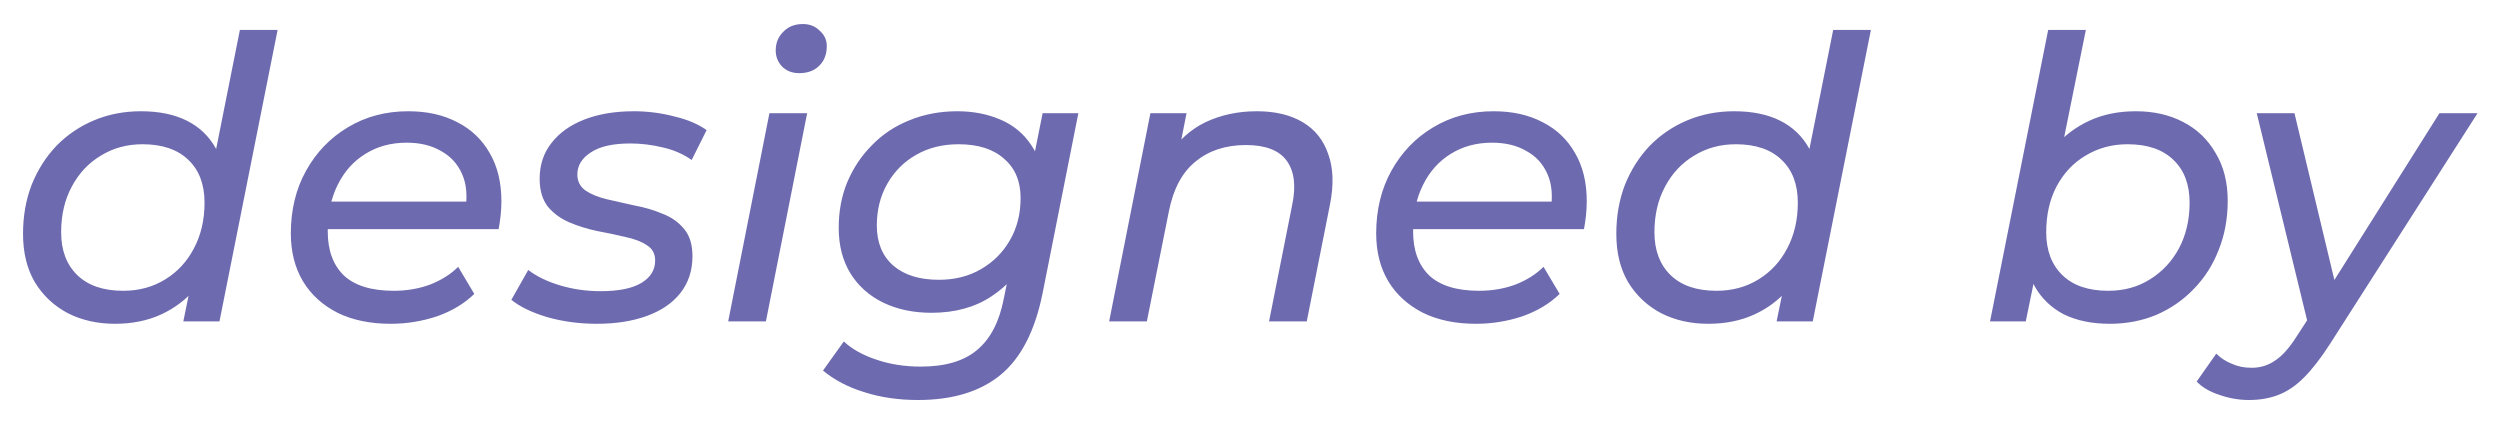 <?xml version="1.0" encoding="UTF-8"?> <svg xmlns="http://www.w3.org/2000/svg" width="70" height="12" viewBox="0 0 70 12" fill="none"> <path d="M3.219 9.066C2.728 9.066 2.288 8.967 1.899 8.769C1.51 8.564 1.202 8.274 0.975 7.9C0.755 7.526 0.645 7.075 0.645 6.547C0.645 6.048 0.726 5.59 0.887 5.172C1.056 4.754 1.287 4.391 1.58 4.083C1.881 3.775 2.233 3.537 2.636 3.368C3.039 3.199 3.476 3.115 3.945 3.115C4.451 3.115 4.88 3.203 5.232 3.379C5.584 3.555 5.855 3.815 6.046 4.16C6.237 4.497 6.332 4.912 6.332 5.403C6.332 5.946 6.262 6.441 6.123 6.888C5.984 7.335 5.775 7.724 5.496 8.054C5.225 8.377 4.898 8.626 4.517 8.802C4.136 8.978 3.703 9.066 3.219 9.066ZM3.45 8.142C3.89 8.142 4.282 8.036 4.627 7.823C4.972 7.61 5.239 7.321 5.43 6.954C5.628 6.58 5.727 6.155 5.727 5.678C5.727 5.165 5.577 4.765 5.276 4.479C4.975 4.186 4.546 4.039 3.989 4.039C3.556 4.039 3.168 4.145 2.823 4.358C2.478 4.563 2.207 4.853 2.009 5.227C1.811 5.594 1.712 6.019 1.712 6.503C1.712 7.009 1.862 7.409 2.163 7.702C2.464 7.995 2.893 8.142 3.45 8.142ZM5.133 9L5.441 7.493L5.782 6.14L5.936 4.754L6.717 0.838H7.773L6.145 9H5.133ZM10.937 9.066C10.365 9.066 9.87 8.963 9.452 8.758C9.034 8.545 8.711 8.252 8.484 7.878C8.257 7.497 8.143 7.049 8.143 6.536C8.143 5.876 8.286 5.289 8.572 4.776C8.858 4.263 9.247 3.859 9.738 3.566C10.237 3.265 10.801 3.115 11.432 3.115C11.96 3.115 12.418 3.218 12.807 3.423C13.196 3.621 13.496 3.907 13.709 4.281C13.929 4.655 14.039 5.106 14.039 5.634C14.039 5.766 14.032 5.902 14.017 6.041C14.002 6.173 13.984 6.298 13.962 6.415H8.913L9.045 5.645H13.456L13.027 5.909C13.093 5.498 13.064 5.154 12.939 4.875C12.814 4.589 12.616 4.373 12.345 4.226C12.081 4.072 11.762 3.995 11.388 3.995C10.948 3.995 10.559 4.101 10.222 4.314C9.892 4.519 9.635 4.809 9.452 5.183C9.269 5.55 9.177 5.982 9.177 6.481C9.177 7.009 9.327 7.42 9.628 7.713C9.936 7.999 10.402 8.142 11.025 8.142C11.392 8.142 11.733 8.083 12.048 7.966C12.363 7.841 12.624 7.676 12.829 7.471L13.28 8.23C13.001 8.501 12.653 8.71 12.235 8.857C11.817 8.996 11.384 9.066 10.937 9.066ZM16.716 9.066C16.224 9.066 15.759 9.004 15.319 8.879C14.886 8.747 14.552 8.586 14.318 8.395L14.791 7.559C15.018 7.735 15.311 7.878 15.671 7.988C16.037 8.098 16.419 8.153 16.815 8.153C17.321 8.153 17.702 8.076 17.959 7.922C18.215 7.768 18.344 7.559 18.344 7.295C18.344 7.104 18.267 6.961 18.113 6.866C17.959 6.763 17.757 6.686 17.508 6.635C17.266 6.576 17.005 6.521 16.727 6.47C16.448 6.411 16.188 6.331 15.946 6.228C15.704 6.125 15.502 5.979 15.341 5.788C15.187 5.59 15.11 5.33 15.11 5.007C15.11 4.618 15.22 4.285 15.44 4.006C15.66 3.72 15.968 3.5 16.364 3.346C16.76 3.192 17.222 3.115 17.75 3.115C18.131 3.115 18.505 3.163 18.872 3.258C19.246 3.346 19.55 3.474 19.785 3.643L19.367 4.479C19.125 4.31 18.853 4.193 18.553 4.127C18.252 4.054 17.951 4.017 17.651 4.017C17.159 4.017 16.789 4.101 16.54 4.27C16.29 4.431 16.166 4.637 16.166 4.886C16.166 5.077 16.243 5.227 16.397 5.337C16.551 5.44 16.749 5.52 16.991 5.579C17.24 5.638 17.5 5.696 17.772 5.755C18.05 5.806 18.311 5.883 18.553 5.986C18.802 6.081 19.004 6.224 19.158 6.415C19.312 6.598 19.389 6.851 19.389 7.174C19.389 7.577 19.275 7.922 19.048 8.208C18.828 8.487 18.516 8.699 18.113 8.846C17.709 8.993 17.244 9.066 16.716 9.066ZM20.389 9L21.544 3.17H22.6L21.445 9H20.389ZM22.38 2.048C22.182 2.048 22.021 1.986 21.896 1.861C21.779 1.736 21.72 1.586 21.72 1.41C21.72 1.205 21.79 1.032 21.929 0.893C22.069 0.746 22.252 0.673 22.479 0.673C22.67 0.673 22.828 0.735 22.952 0.86C23.084 0.977 23.15 1.12 23.15 1.289C23.15 1.516 23.081 1.7 22.941 1.839C22.802 1.978 22.615 2.048 22.38 2.048ZM25.706 11.2C25.156 11.2 24.653 11.127 24.199 10.98C23.744 10.841 23.359 10.639 23.044 10.375L23.627 9.561C23.854 9.774 24.155 9.942 24.529 10.067C24.91 10.199 25.328 10.265 25.783 10.265C26.472 10.265 27 10.107 27.367 9.792C27.733 9.484 27.979 9.011 28.104 8.373L28.379 7.02L28.709 5.931L28.874 4.765L29.193 3.17H30.194L29.193 8.208C28.98 9.264 28.588 10.027 28.016 10.496C27.444 10.965 26.674 11.2 25.706 11.2ZM26.08 8.758C25.574 8.758 25.123 8.663 24.727 8.472C24.338 8.281 24.034 8.01 23.814 7.658C23.594 7.299 23.484 6.873 23.484 6.382C23.484 5.913 23.564 5.484 23.726 5.095C23.894 4.699 24.125 4.354 24.419 4.061C24.712 3.76 25.06 3.529 25.464 3.368C25.874 3.199 26.322 3.115 26.806 3.115C27.246 3.115 27.645 3.192 28.005 3.346C28.371 3.5 28.661 3.738 28.874 4.061C29.094 4.376 29.204 4.787 29.204 5.293C29.211 5.938 29.09 6.525 28.841 7.053C28.591 7.574 28.232 7.988 27.763 8.296C27.301 8.604 26.74 8.758 26.08 8.758ZM26.289 7.834C26.736 7.834 27.128 7.735 27.466 7.537C27.81 7.339 28.082 7.068 28.28 6.723C28.478 6.378 28.577 5.986 28.577 5.546C28.577 5.077 28.423 4.71 28.115 4.446C27.814 4.175 27.389 4.039 26.839 4.039C26.391 4.039 25.995 4.138 25.651 4.336C25.313 4.527 25.046 4.794 24.848 5.139C24.65 5.484 24.551 5.876 24.551 6.316C24.551 6.793 24.705 7.167 25.013 7.438C25.321 7.702 25.746 7.834 26.289 7.834ZM35.192 3.115C35.706 3.115 36.135 3.218 36.479 3.423C36.824 3.628 37.062 3.929 37.194 4.325C37.334 4.714 37.348 5.183 37.238 5.733L36.589 9H35.533L36.182 5.733C36.292 5.205 36.241 4.794 36.028 4.501C35.816 4.208 35.434 4.061 34.884 4.061C34.32 4.061 33.85 4.215 33.476 4.523C33.102 4.824 32.853 5.289 32.728 5.92L32.112 9H31.056L32.211 3.17H33.223L32.893 4.842L32.695 4.391C32.974 3.951 33.326 3.628 33.751 3.423C34.184 3.218 34.664 3.115 35.192 3.115ZM41.327 9.066C40.755 9.066 40.26 8.963 39.842 8.758C39.424 8.545 39.101 8.252 38.874 7.878C38.646 7.497 38.533 7.049 38.533 6.536C38.533 5.876 38.676 5.289 38.962 4.776C39.248 4.263 39.636 3.859 40.128 3.566C40.626 3.265 41.191 3.115 41.822 3.115C42.35 3.115 42.808 3.218 43.197 3.423C43.585 3.621 43.886 3.907 44.099 4.281C44.319 4.655 44.429 5.106 44.429 5.634C44.429 5.766 44.421 5.902 44.407 6.041C44.392 6.173 44.374 6.298 44.352 6.415H39.303L39.435 5.645H43.846L43.417 5.909C43.483 5.498 43.453 5.154 43.329 4.875C43.204 4.589 43.006 4.373 42.735 4.226C42.471 4.072 42.152 3.995 41.778 3.995C41.338 3.995 40.949 4.101 40.612 4.314C40.282 4.519 40.025 4.809 39.842 5.183C39.658 5.55 39.567 5.982 39.567 6.481C39.567 7.009 39.717 7.42 40.018 7.713C40.326 7.999 40.791 8.142 41.415 8.142C41.781 8.142 42.122 8.083 42.438 7.966C42.753 7.841 43.013 7.676 43.219 7.471L43.67 8.23C43.391 8.501 43.043 8.71 42.625 8.857C42.207 8.996 41.774 9.066 41.327 9.066ZM47.831 9.066C47.34 9.066 46.9 8.967 46.511 8.769C46.123 8.564 45.815 8.274 45.587 7.9C45.367 7.526 45.257 7.075 45.257 6.547C45.257 6.048 45.338 5.59 45.499 5.172C45.668 4.754 45.899 4.391 46.192 4.083C46.493 3.775 46.845 3.537 47.248 3.368C47.652 3.199 48.088 3.115 48.557 3.115C49.063 3.115 49.492 3.203 49.844 3.379C50.196 3.555 50.468 3.815 50.658 4.16C50.849 4.497 50.944 4.912 50.944 5.403C50.944 5.946 50.875 6.441 50.735 6.888C50.596 7.335 50.387 7.724 50.108 8.054C49.837 8.377 49.511 8.626 49.129 8.802C48.748 8.978 48.315 9.066 47.831 9.066ZM48.062 8.142C48.502 8.142 48.895 8.036 49.239 7.823C49.584 7.61 49.852 7.321 50.042 6.954C50.24 6.58 50.339 6.155 50.339 5.678C50.339 5.165 50.189 4.765 49.888 4.479C49.588 4.186 49.159 4.039 48.601 4.039C48.169 4.039 47.78 4.145 47.435 4.358C47.091 4.563 46.819 4.853 46.621 5.227C46.423 5.594 46.324 6.019 46.324 6.503C46.324 7.009 46.475 7.409 46.775 7.702C47.076 7.995 47.505 8.142 48.062 8.142ZM49.745 9L50.053 7.493L50.394 6.14L50.548 4.754L51.329 0.838H52.385L50.757 9H49.745ZM55.721 9L57.349 0.838H58.404L57.623 4.699L57.239 6.03L57.074 7.284L56.721 9H55.721ZM59.075 9.066C58.577 9.066 58.148 8.978 57.788 8.802C57.437 8.619 57.165 8.358 56.974 8.021C56.784 7.676 56.688 7.262 56.688 6.778C56.688 6.235 56.758 5.74 56.898 5.293C57.037 4.838 57.242 4.45 57.514 4.127C57.792 3.804 58.122 3.555 58.504 3.379C58.885 3.203 59.318 3.115 59.801 3.115C60.3 3.115 60.74 3.214 61.121 3.412C61.51 3.61 61.815 3.9 62.035 4.281C62.262 4.655 62.376 5.102 62.376 5.623C62.376 6.122 62.291 6.58 62.123 6.998C61.961 7.416 61.73 7.779 61.429 8.087C61.136 8.395 60.788 8.637 60.385 8.813C59.981 8.982 59.545 9.066 59.075 9.066ZM59.032 8.142C59.471 8.142 59.86 8.036 60.197 7.823C60.542 7.61 60.813 7.321 61.011 6.954C61.209 6.58 61.309 6.155 61.309 5.678C61.309 5.165 61.158 4.765 60.858 4.479C60.557 4.186 60.128 4.039 59.571 4.039C59.138 4.039 58.745 4.145 58.394 4.358C58.049 4.563 57.778 4.853 57.58 5.227C57.389 5.594 57.294 6.019 57.294 6.503C57.294 7.009 57.444 7.409 57.745 7.702C58.045 7.995 58.474 8.142 59.032 8.142ZM62.969 11.2C62.691 11.2 62.416 11.152 62.144 11.057C61.873 10.969 61.66 10.844 61.506 10.683L62.056 9.902C62.181 10.027 62.328 10.122 62.496 10.188C62.658 10.261 62.841 10.298 63.046 10.298C63.288 10.298 63.505 10.232 63.695 10.1C63.893 9.975 64.095 9.752 64.3 9.429L64.85 8.582L64.971 8.461L68.304 3.17H69.371L65.235 9.638C64.979 10.034 64.737 10.346 64.509 10.573C64.282 10.8 64.044 10.962 63.794 11.057C63.552 11.152 63.277 11.2 62.969 11.2ZM64.652 9.187L63.189 3.17H64.245L65.488 8.362L64.652 9.187Z" fill="#6D6AAF"></path> </svg> 